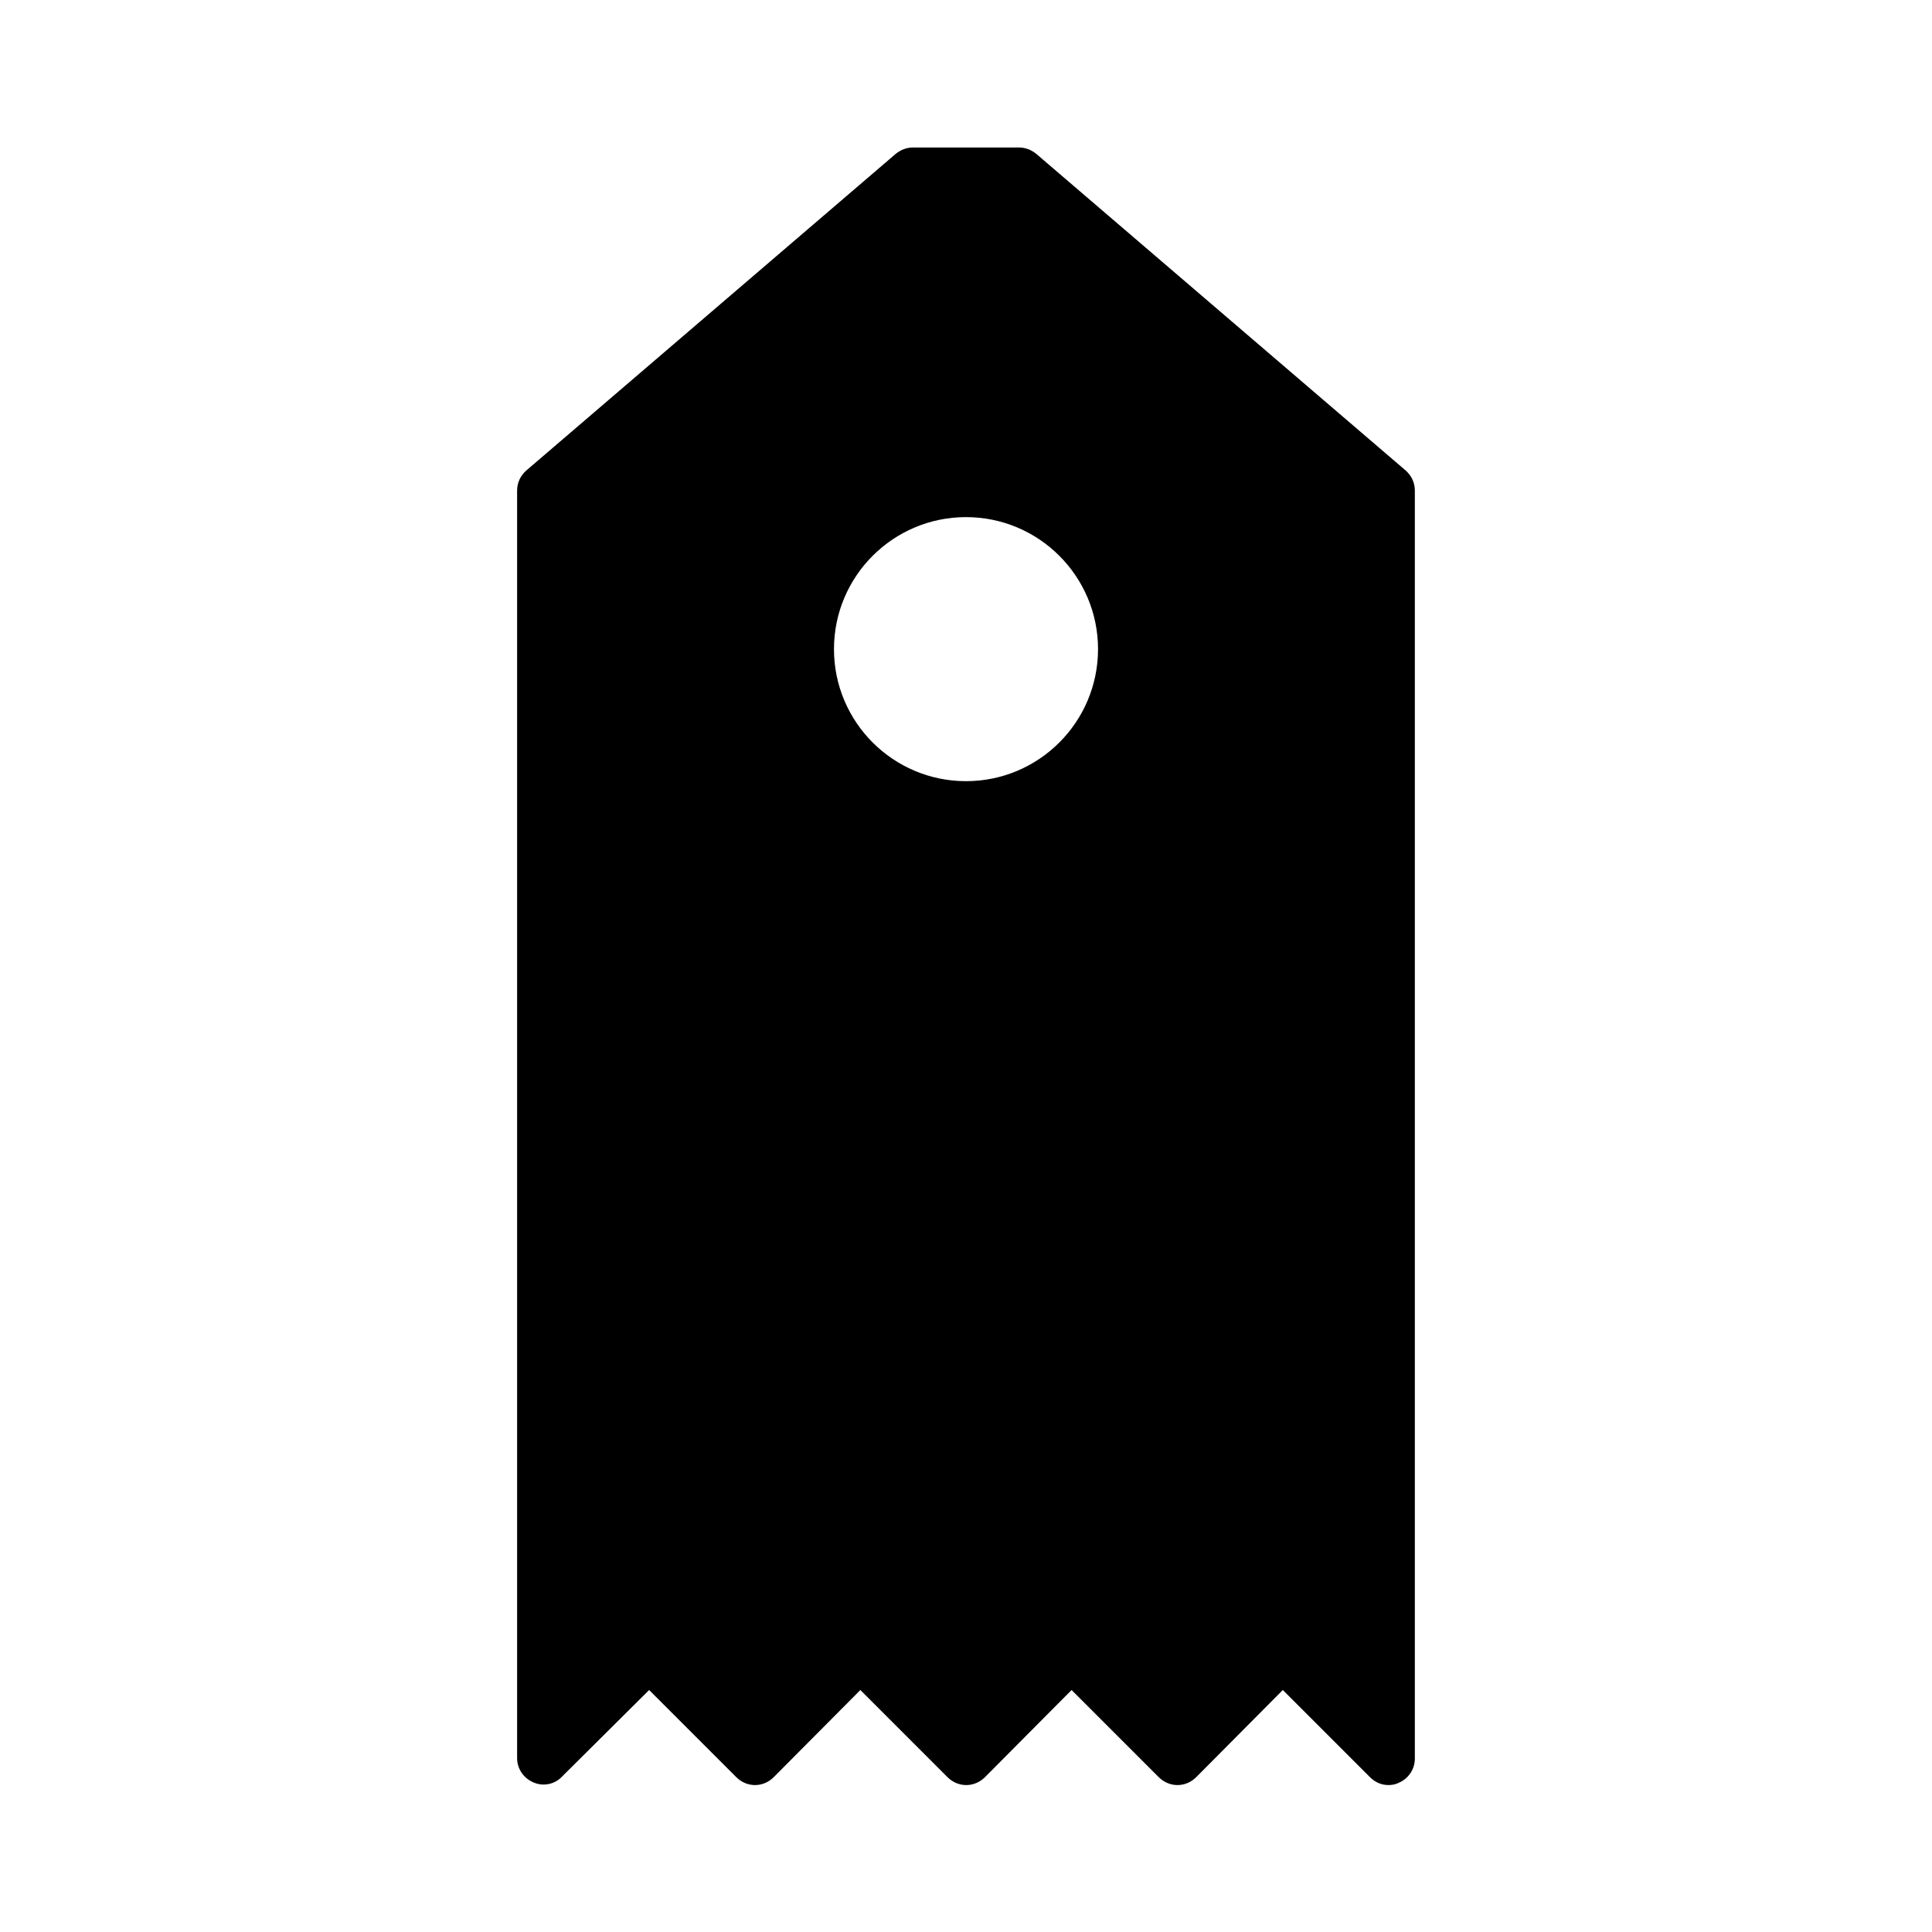 <?xml version="1.0" encoding="UTF-8"?>
<!-- Uploaded to: ICON Repo, www.svgrepo.com, Generator: ICON Repo Mixer Tools -->
<svg fill="#000000" width="800px" height="800px" version="1.1" viewBox="144 144 512 512" xmlns="http://www.w3.org/2000/svg">
 <path d="m516.57 268.73-97.965-83.969c-1.398-1.117-2.938-1.676-4.617-1.676h-27.988c-1.68 0-3.219 0.559-4.617 1.68l-97.965 83.969c-1.539 1.398-2.379 3.215-2.379 5.316v335.87c0 2.801 1.68 5.316 4.34 6.438 2.519 1.121 5.598 0.559 7.559-1.539l23.09-22.949 23.09 23.09c2.801 2.801 7.137 2.801 9.938 0l22.949-23.09 23.09 23.09c2.801 2.801 7.137 2.801 9.938 0l22.953-23.09 23.09 23.09c2.801 2.801 7.137 2.801 9.938 0l22.949-23.09 23.09 23.09c1.398 1.398 3.078 2.098 4.898 2.098 0.84 0 1.82-0.141 2.66-0.559 2.66-1.121 4.34-3.637 4.34-6.438v-336.01c0-2.102-0.84-3.918-2.379-5.32zm-116.57 82.289c-19.312 0-34.988-15.676-34.988-34.988s15.676-34.988 34.988-34.988 34.988 15.676 34.988 34.988c-0.004 19.316-15.676 34.988-34.988 34.988z"/>
</svg>